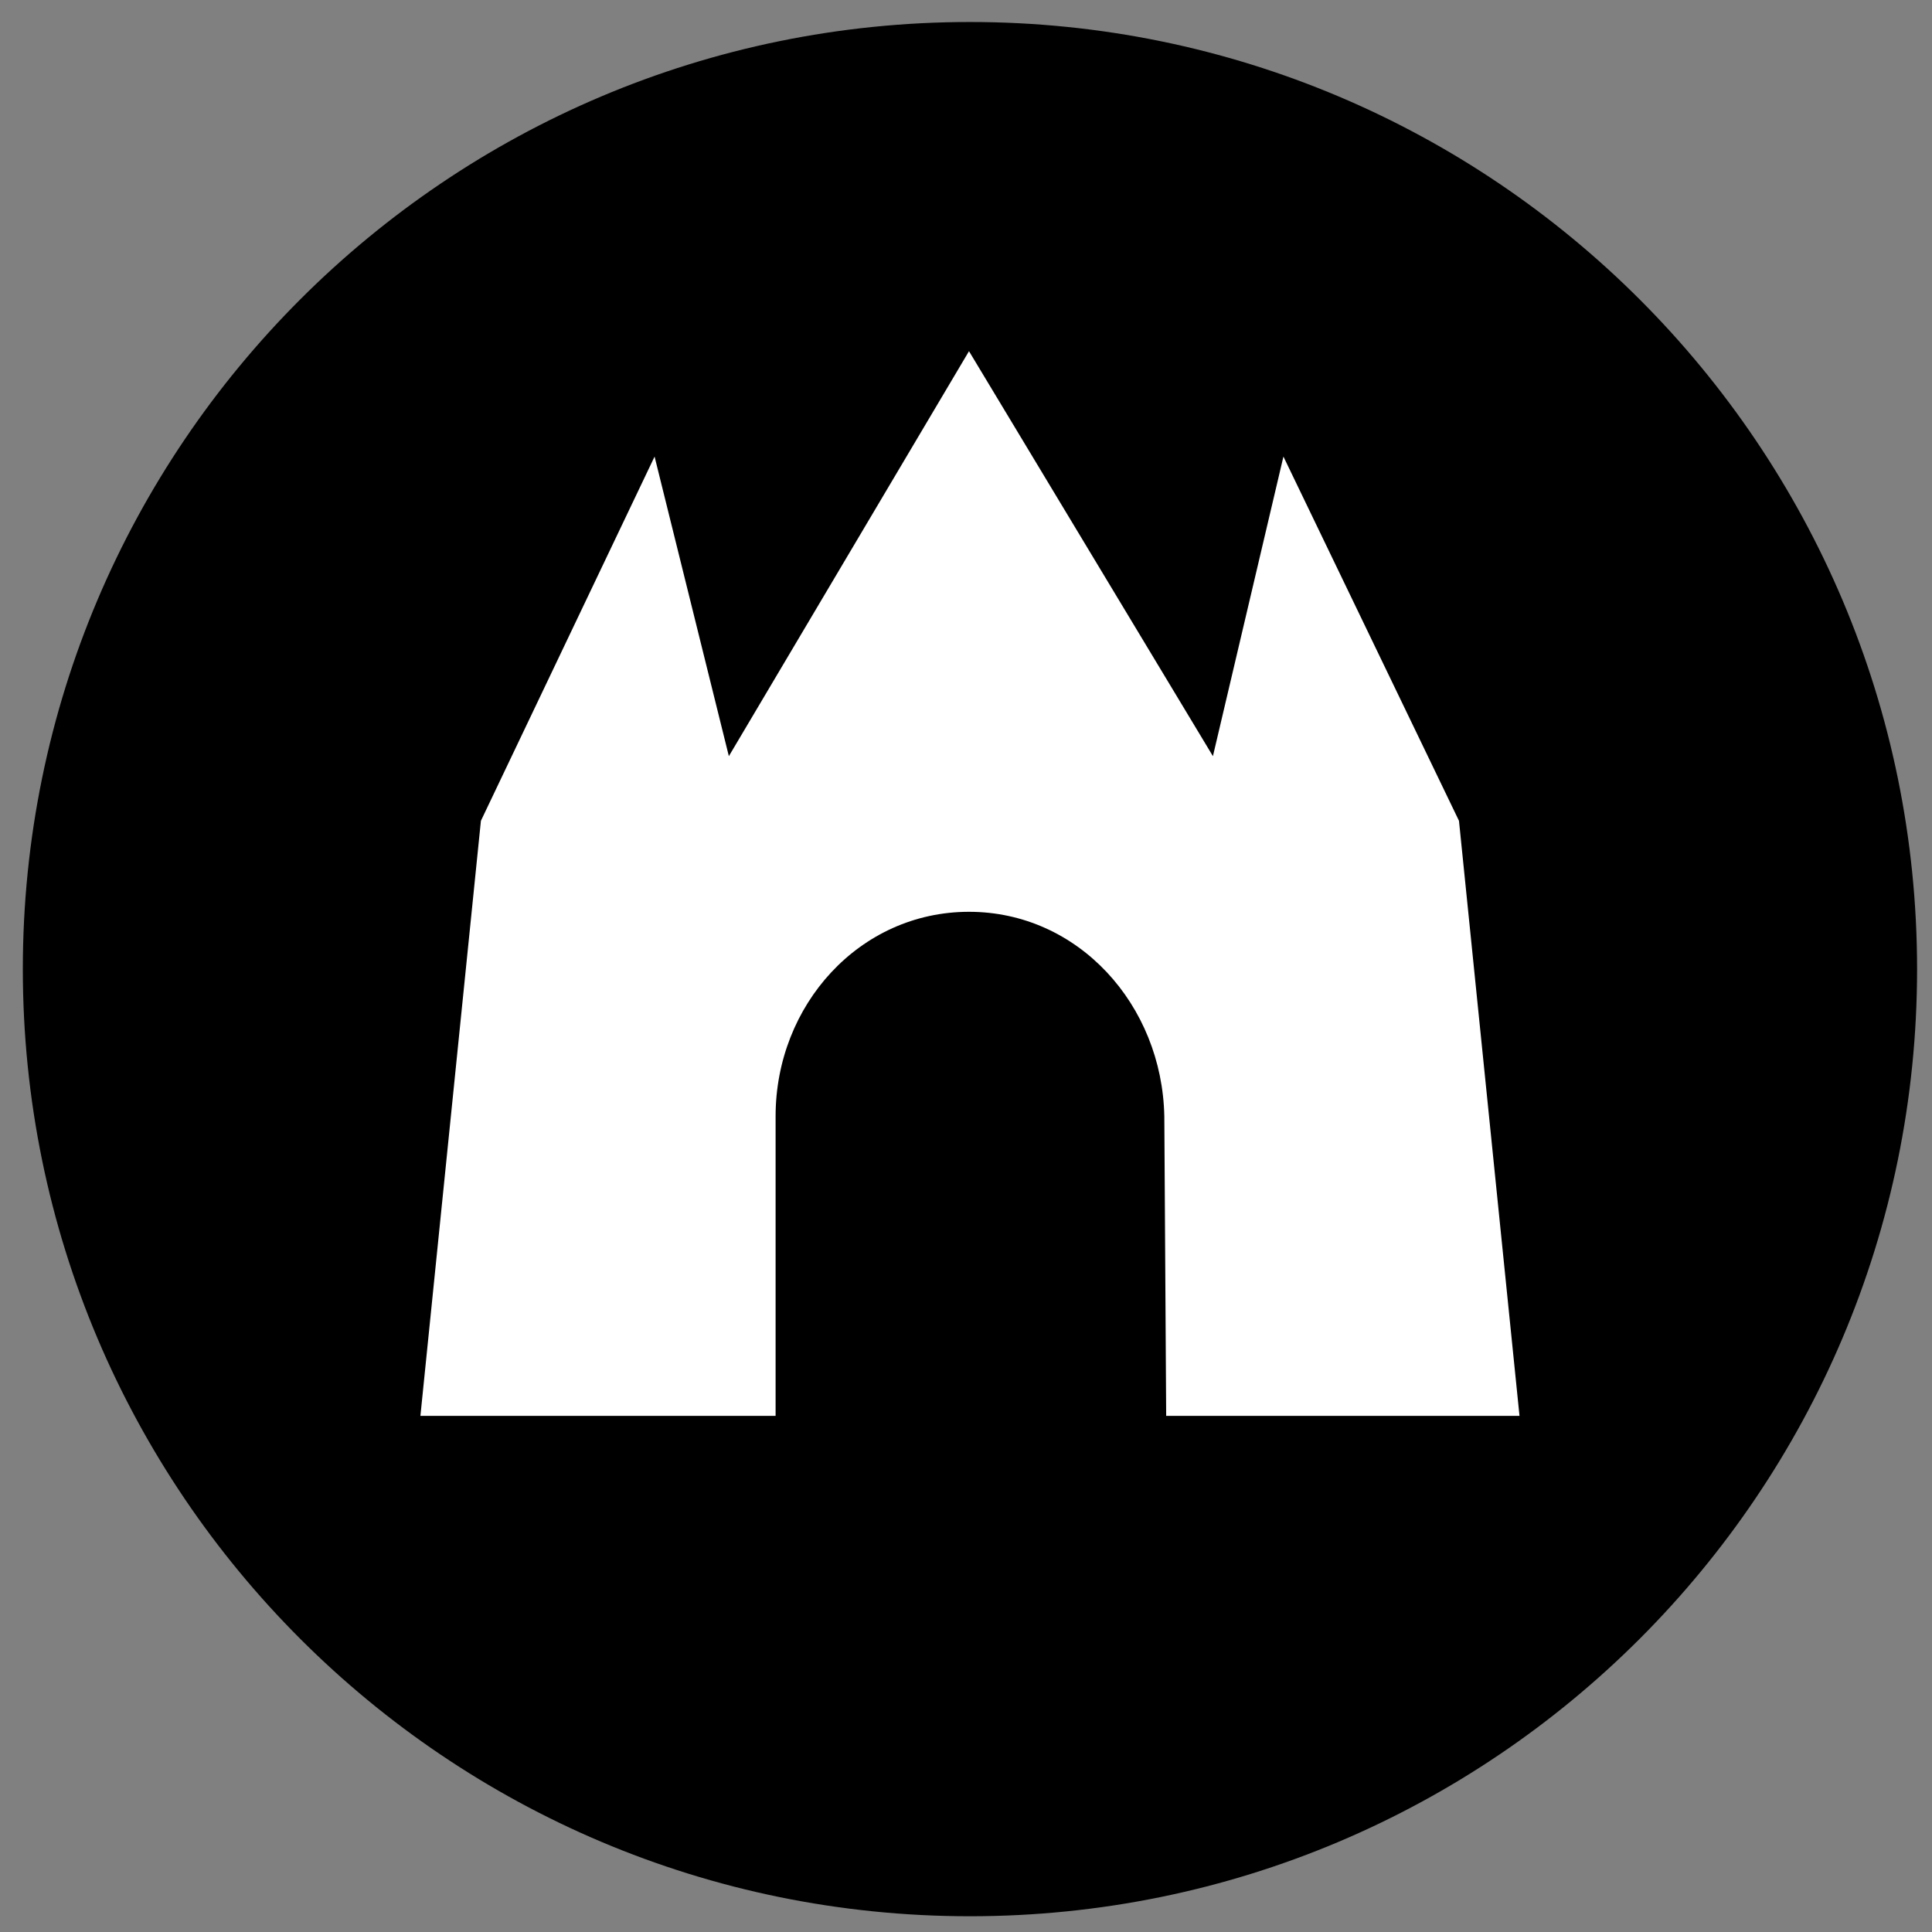 <?xml version="1.0" encoding="utf-8"?>
<!-- Generator: Adobe Illustrator 16.0.4, SVG Export Plug-In . SVG Version: 6.00 Build 0)  -->
<!DOCTYPE svg PUBLIC "-//W3C//DTD SVG 1.1//EN" "http://www.w3.org/Graphics/SVG/1.1/DTD/svg11.dtd">
<svg version="1.1" id="Layer_1" xmlns="http://www.w3.org/2000/svg" xmlns:xlink="http://www.w3.org/1999/xlink" x="0px" y="0px"
	 width="320px" height="320px" viewBox="0 0 320 320" enable-background="new 0 0 320 320" xml:space="preserve">
<rect x="0" y="0" width="320" height="320" fill="#808080" stroke="none"/>
<path d="M160.655,317.392c86.638,0,156.874-70.237,156.874-156.874c0-86.637-70.235-156.874-156.874-156.874
	C74.018,3.645,3.781,73.881,3.781,160.518C3.781,247.154,74.018,317.392,160.655,317.392"/>
<path fill="#FFFFFF" d="M212.576,75.623l29.077,60.327l10.024,98.565h-58.521l-0.309-49.617
	c-0.36-18.448-14.231-33.875-32.349-33.875c-18.119,0-32.035,15.429-32.035,33.875v49.617h-58.83l10.021-98.565l28.765-60.327
	l12.303,49.621l39.774-67.077l40.402,67.077L212.576,75.623z"/>
</svg>
